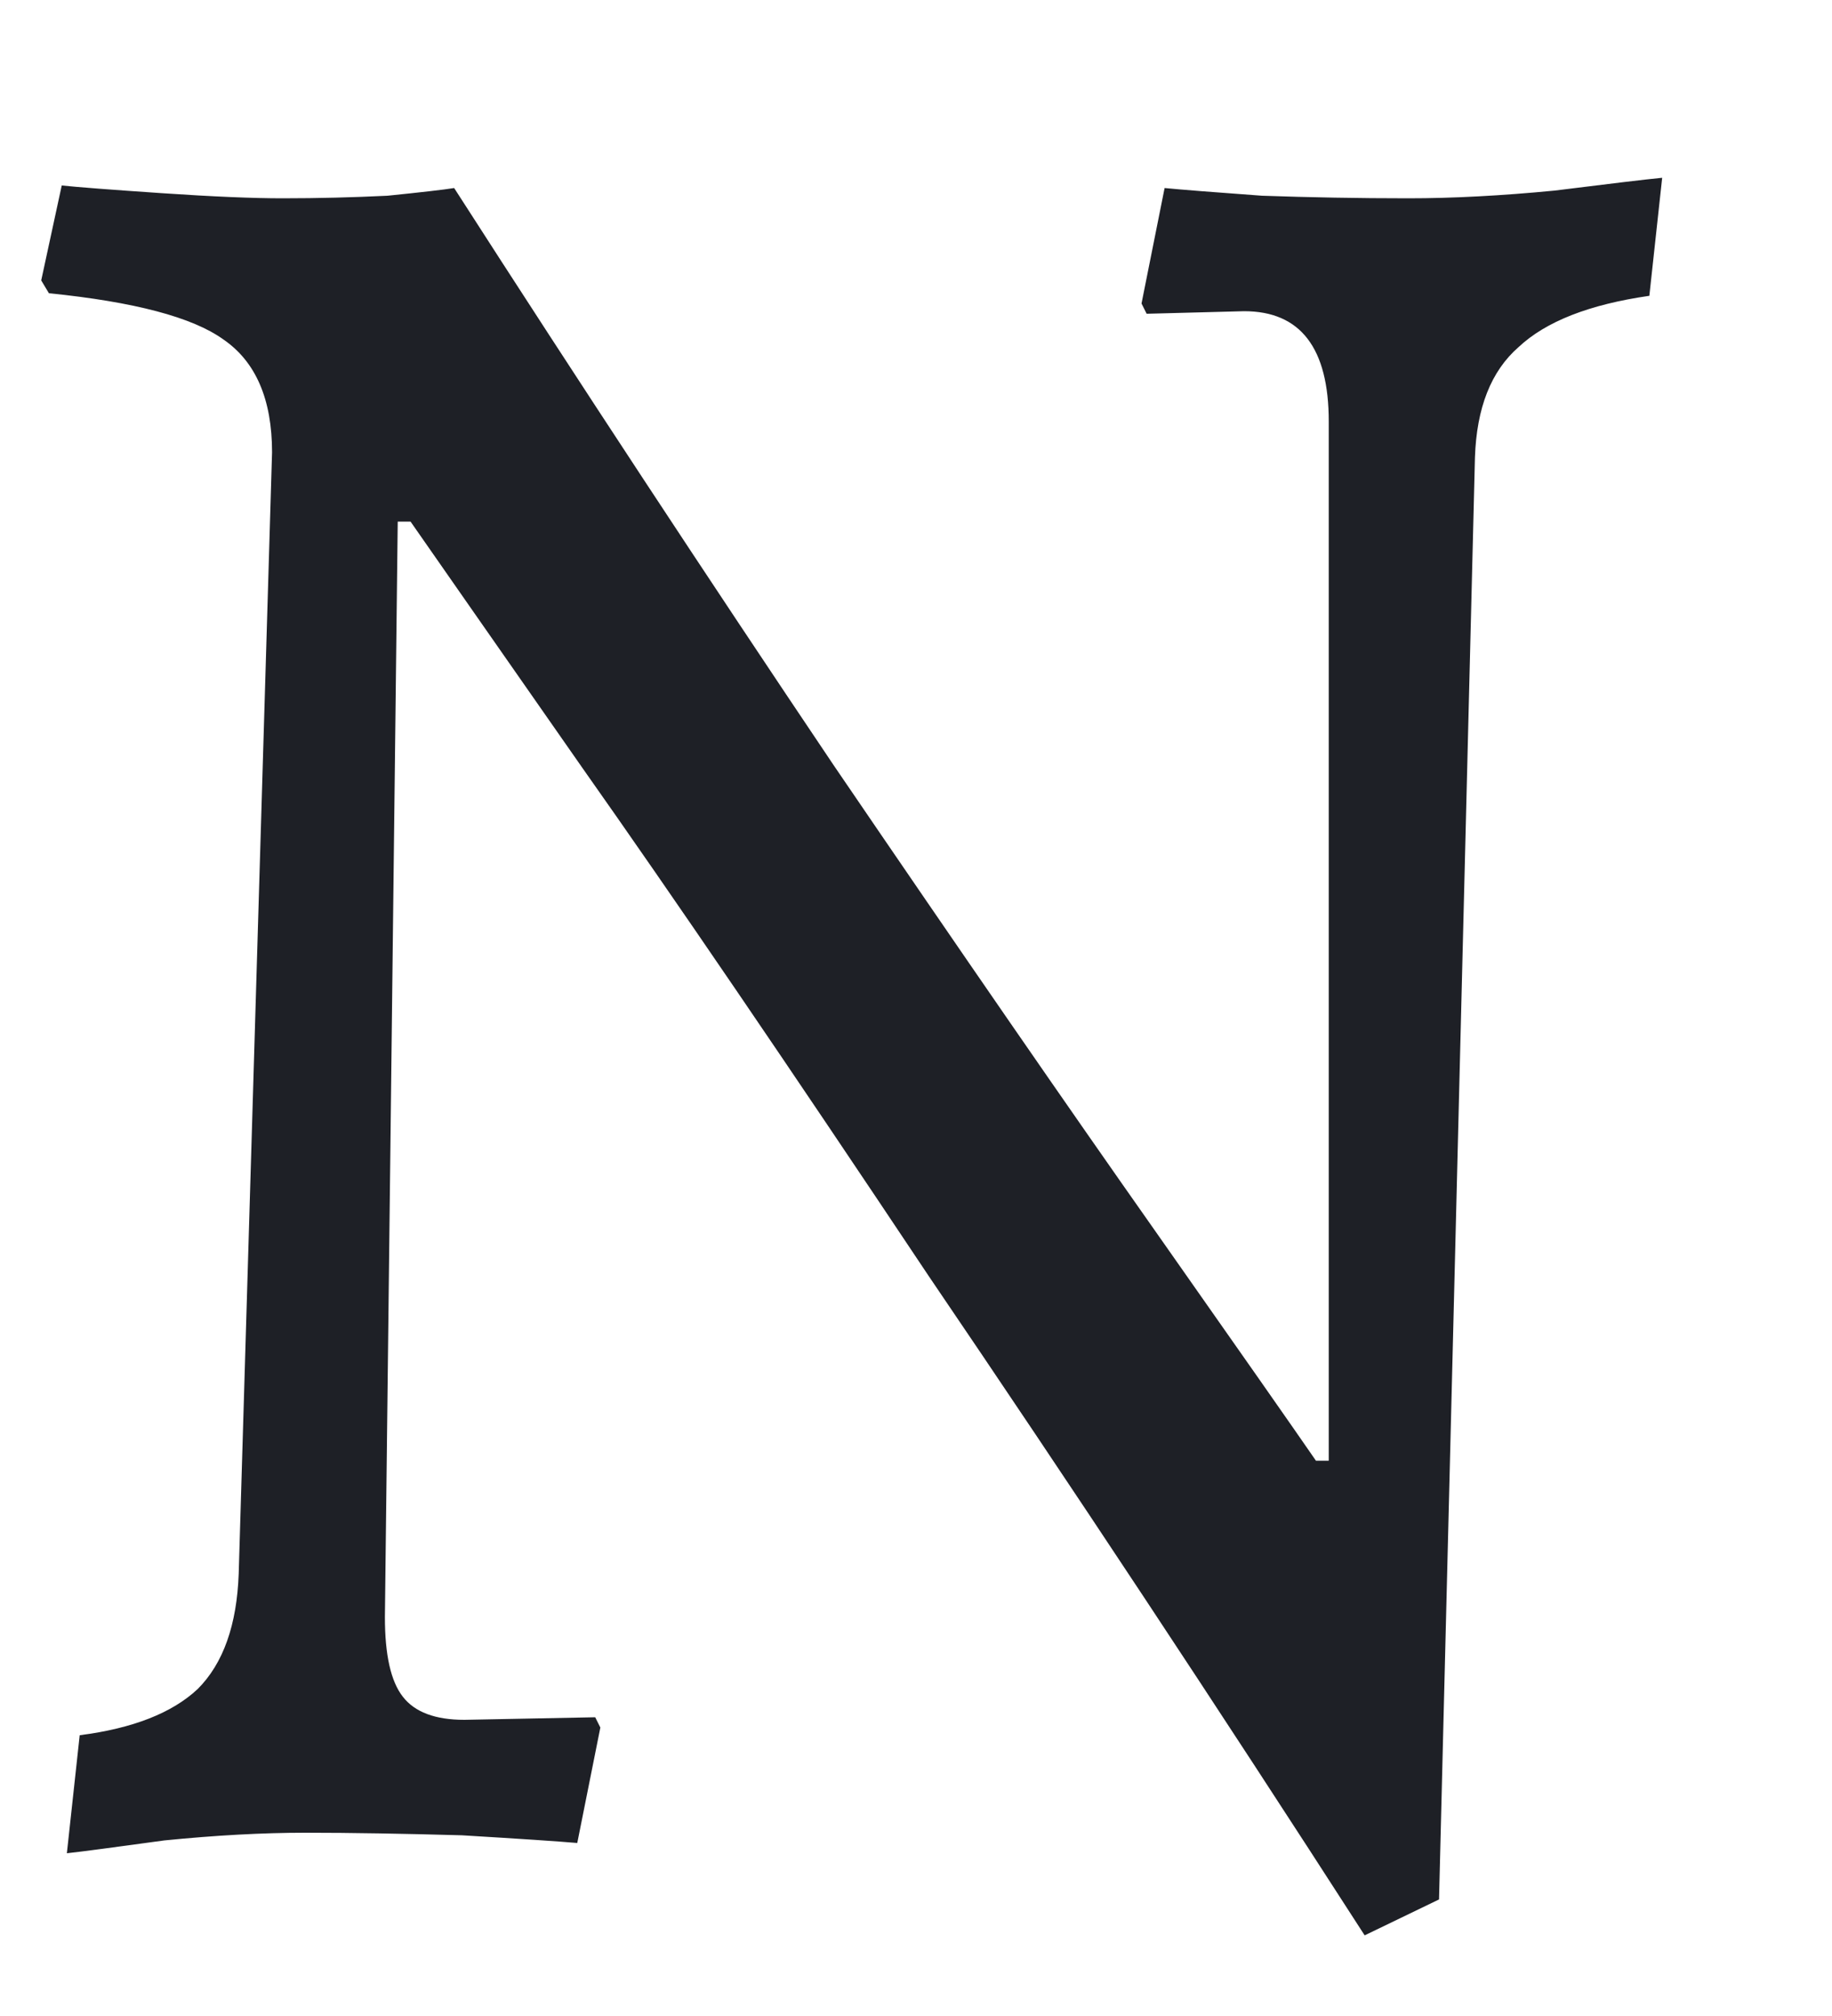 <svg width="10" height="11" viewBox="0 0 10 11" fill="none" xmlns="http://www.w3.org/2000/svg">
<path d="M7.449 10.56C6.637 9.3 5.843 8.101 5.069 6.962C4.303 5.814 3.673 4.89 3.179 4.19C2.684 3.481 2.371 3.033 2.241 2.846H2.171L2.101 8.824C2.101 9.029 2.133 9.174 2.199 9.258C2.264 9.342 2.376 9.384 2.535 9.384L3.249 9.37L3.277 9.426L3.151 10.056C3.048 10.047 2.838 10.033 2.521 10.014C2.203 10.005 1.919 10 1.667 10C1.433 10 1.177 10.014 0.897 10.042C0.626 10.079 0.449 10.103 0.365 10.112L0.435 9.468C0.724 9.431 0.939 9.347 1.079 9.216C1.219 9.076 1.293 8.866 1.303 8.586L1.485 2.468C1.485 2.179 1.396 1.973 1.219 1.852C1.051 1.731 0.733 1.647 0.267 1.6L0.225 1.53L0.337 1.012C0.421 1.021 0.603 1.035 0.883 1.054C1.163 1.073 1.382 1.082 1.541 1.082C1.737 1.082 1.928 1.077 2.115 1.068C2.301 1.049 2.423 1.035 2.479 1.026C3.169 2.099 3.86 3.149 4.551 4.176C5.251 5.203 5.834 6.047 6.301 6.71C6.767 7.373 7.061 7.793 7.183 7.97H7.253V2.3C7.253 1.899 7.099 1.698 6.791 1.698L6.259 1.712L6.231 1.656L6.357 1.026C6.45 1.035 6.627 1.049 6.889 1.068C7.15 1.077 7.416 1.082 7.687 1.082C7.929 1.082 8.195 1.068 8.485 1.04C8.783 1.003 8.979 0.979 9.073 0.97L9.003 1.614C8.676 1.661 8.438 1.754 8.289 1.894C8.139 2.025 8.06 2.225 8.051 2.496L7.855 10.364L7.449 10.56Z" fill="#1E2026"/>
</svg>
